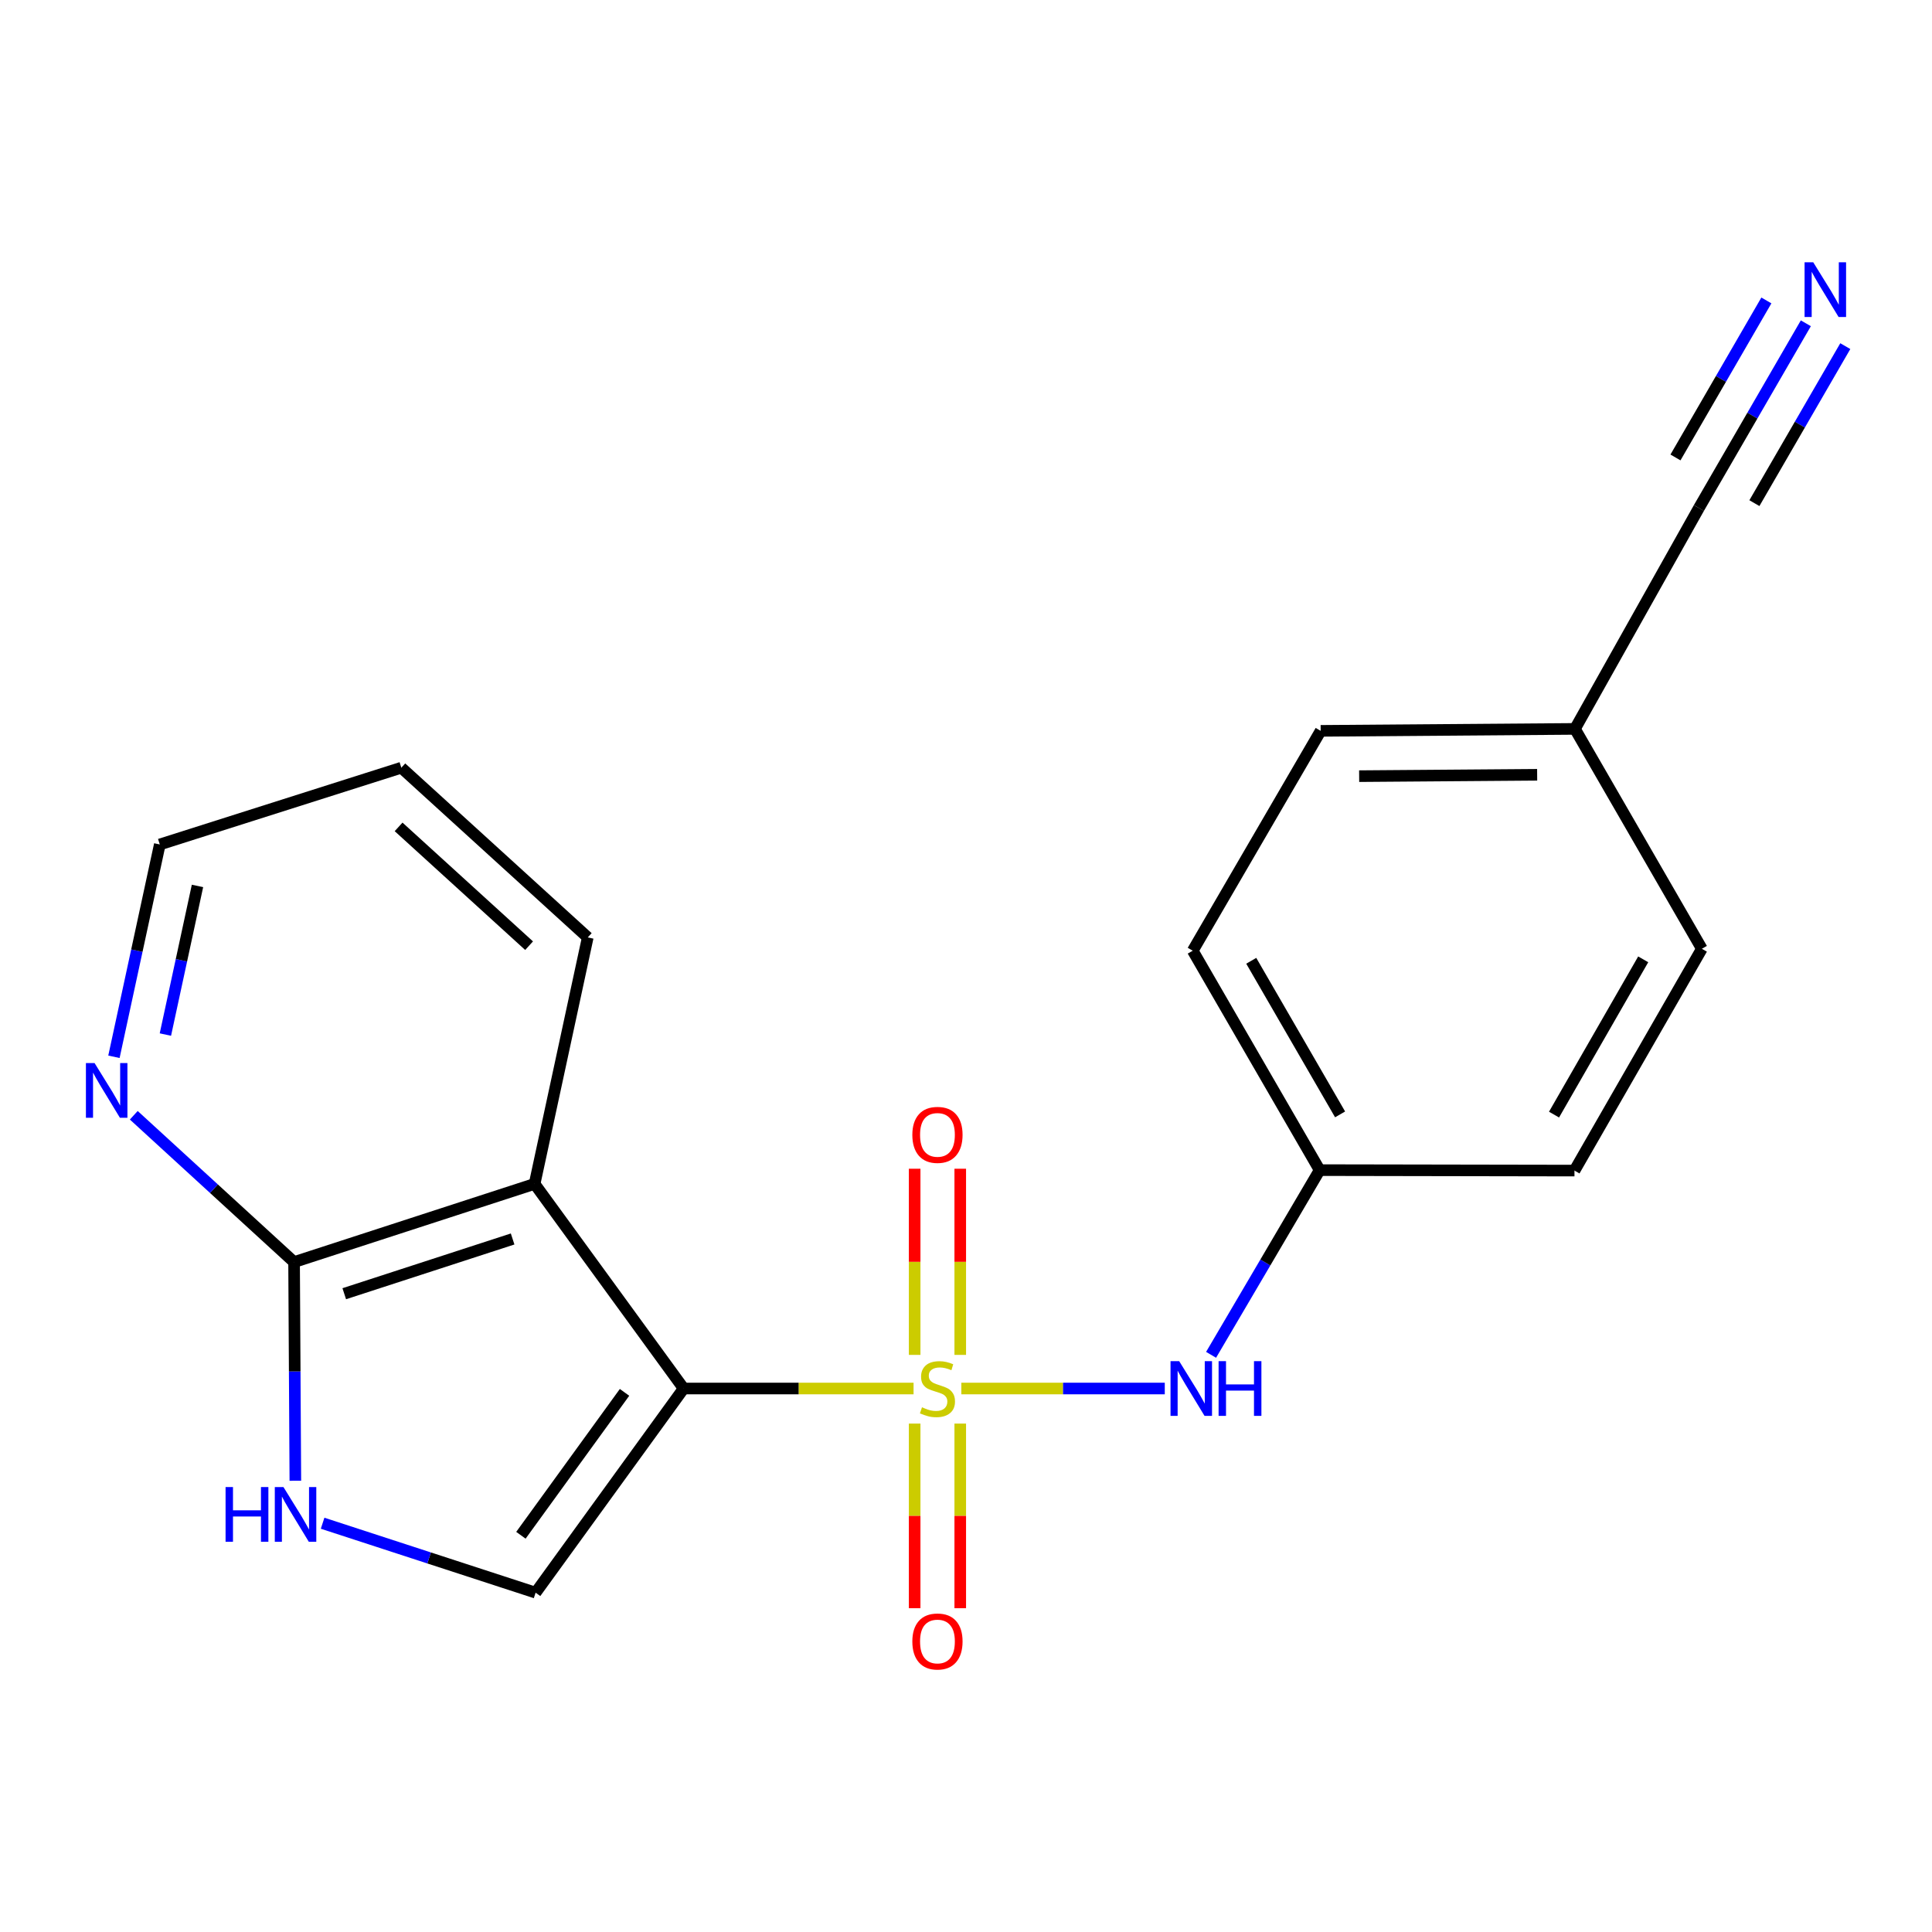<?xml version='1.0' encoding='iso-8859-1'?>
<svg version='1.1' baseProfile='full'
              xmlns='http://www.w3.org/2000/svg'
                      xmlns:rdkit='http://www.rdkit.org/xml'
                      xmlns:xlink='http://www.w3.org/1999/xlink'
                  xml:space='preserve'
width='1000px' height='1000px' viewBox='0 0 1000 1000'>
<!-- END OF HEADER -->
<rect style='opacity:1.0;fill:#FFFFFF;stroke:none' width='1000' height='1000' x='0' y='0'> </rect>
<path class='bond-0' d='M 472.859,718.692 L 413.358,718.692' style='fill:none;fill-rule:evenodd;stroke:#CCCC00;stroke-width:6px;stroke-linecap:butt;stroke-linejoin:miter;stroke-opacity:1' />
<path class='bond-0' d='M 413.358,718.692 L 353.858,718.692' style='fill:none;fill-rule:evenodd;stroke:#000000;stroke-width:6px;stroke-linecap:butt;stroke-linejoin:miter;stroke-opacity:1' />
<path class='bond-5' d='M 497.588,718.692 L 550.237,718.692' style='fill:none;fill-rule:evenodd;stroke:#CCCC00;stroke-width:6px;stroke-linecap:butt;stroke-linejoin:miter;stroke-opacity:1' />
<path class='bond-5' d='M 550.237,718.692 L 602.886,718.692' style='fill:none;fill-rule:evenodd;stroke:#0000FF;stroke-width:6px;stroke-linecap:butt;stroke-linejoin:miter;stroke-opacity:1' />
<path class='bond-7' d='M 473.423,736.843 L 473.423,784.626' style='fill:none;fill-rule:evenodd;stroke:#CCCC00;stroke-width:6px;stroke-linecap:butt;stroke-linejoin:miter;stroke-opacity:1' />
<path class='bond-7' d='M 473.423,784.626 L 473.423,832.408' style='fill:none;fill-rule:evenodd;stroke:#FF0000;stroke-width:6px;stroke-linecap:butt;stroke-linejoin:miter;stroke-opacity:1' />
<path class='bond-7' d='M 497.024,736.843 L 497.024,784.626' style='fill:none;fill-rule:evenodd;stroke:#CCCC00;stroke-width:6px;stroke-linecap:butt;stroke-linejoin:miter;stroke-opacity:1' />
<path class='bond-7' d='M 497.024,784.626 L 497.024,832.408' style='fill:none;fill-rule:evenodd;stroke:#FF0000;stroke-width:6px;stroke-linecap:butt;stroke-linejoin:miter;stroke-opacity:1' />
<path class='bond-8' d='M 497.024,701.288 L 497.024,653.111' style='fill:none;fill-rule:evenodd;stroke:#CCCC00;stroke-width:6px;stroke-linecap:butt;stroke-linejoin:miter;stroke-opacity:1' />
<path class='bond-8' d='M 497.024,653.111 L 497.024,604.935' style='fill:none;fill-rule:evenodd;stroke:#FF0000;stroke-width:6px;stroke-linecap:butt;stroke-linejoin:miter;stroke-opacity:1' />
<path class='bond-8' d='M 473.423,701.288 L 473.423,653.111' style='fill:none;fill-rule:evenodd;stroke:#CCCC00;stroke-width:6px;stroke-linecap:butt;stroke-linejoin:miter;stroke-opacity:1' />
<path class='bond-8' d='M 473.423,653.111 L 473.423,604.935' style='fill:none;fill-rule:evenodd;stroke:#FF0000;stroke-width:6px;stroke-linecap:butt;stroke-linejoin:miter;stroke-opacity:1' />
<path class='bond-1' d='M 353.858,718.692 L 276.709,612.776' style='fill:none;fill-rule:evenodd;stroke:#000000;stroke-width:6px;stroke-linecap:butt;stroke-linejoin:miter;stroke-opacity:1' />
<path class='bond-2' d='M 353.858,718.692 L 277.233,824.359' style='fill:none;fill-rule:evenodd;stroke:#000000;stroke-width:6px;stroke-linecap:butt;stroke-linejoin:miter;stroke-opacity:1' />
<path class='bond-2' d='M 323.258,720.687 L 269.621,794.654' style='fill:none;fill-rule:evenodd;stroke:#000000;stroke-width:6px;stroke-linecap:butt;stroke-linejoin:miter;stroke-opacity:1' />
<path class='bond-4' d='M 276.709,612.776 L 152.214,653.252' style='fill:none;fill-rule:evenodd;stroke:#000000;stroke-width:6px;stroke-linecap:butt;stroke-linejoin:miter;stroke-opacity:1' />
<path class='bond-4' d='M 265.332,641.292 L 178.185,669.625' style='fill:none;fill-rule:evenodd;stroke:#000000;stroke-width:6px;stroke-linecap:butt;stroke-linejoin:miter;stroke-opacity:1' />
<path class='bond-13' d='M 276.709,612.776 L 304.217,485.213' style='fill:none;fill-rule:evenodd;stroke:#000000;stroke-width:6px;stroke-linecap:butt;stroke-linejoin:miter;stroke-opacity:1' />
<path class='bond-3' d='M 277.233,824.359 L 222.107,806.39' style='fill:none;fill-rule:evenodd;stroke:#000000;stroke-width:6px;stroke-linecap:butt;stroke-linejoin:miter;stroke-opacity:1' />
<path class='bond-3' d='M 222.107,806.39 L 166.982,788.422' style='fill:none;fill-rule:evenodd;stroke:#0000FF;stroke-width:6px;stroke-linecap:butt;stroke-linejoin:miter;stroke-opacity:1' />
<path class='bond-20' d='M 152.873,766.431 L 152.543,709.842' style='fill:none;fill-rule:evenodd;stroke:#0000FF;stroke-width:6px;stroke-linecap:butt;stroke-linejoin:miter;stroke-opacity:1' />
<path class='bond-20' d='M 152.543,709.842 L 152.214,653.252' style='fill:none;fill-rule:evenodd;stroke:#000000;stroke-width:6px;stroke-linecap:butt;stroke-linejoin:miter;stroke-opacity:1' />
<path class='bond-10' d='M 152.214,653.252 L 110.728,615.254' style='fill:none;fill-rule:evenodd;stroke:#000000;stroke-width:6px;stroke-linecap:butt;stroke-linejoin:miter;stroke-opacity:1' />
<path class='bond-10' d='M 110.728,615.254 L 69.242,577.256' style='fill:none;fill-rule:evenodd;stroke:#0000FF;stroke-width:6px;stroke-linecap:butt;stroke-linejoin:miter;stroke-opacity:1' />
<path class='bond-11' d='M 626.853,701.254 L 654.952,653.455' style='fill:none;fill-rule:evenodd;stroke:#0000FF;stroke-width:6px;stroke-linecap:butt;stroke-linejoin:miter;stroke-opacity:1' />
<path class='bond-11' d='M 654.952,653.455 L 683.052,605.656' style='fill:none;fill-rule:evenodd;stroke:#000000;stroke-width:6px;stroke-linecap:butt;stroke-linejoin:miter;stroke-opacity:1' />
<path class='bond-6' d='M 934.698,167.334 L 907.022,215.139' style='fill:none;fill-rule:evenodd;stroke:#0000FF;stroke-width:6px;stroke-linecap:butt;stroke-linejoin:miter;stroke-opacity:1' />
<path class='bond-6' d='M 907.022,215.139 L 879.346,262.944' style='fill:none;fill-rule:evenodd;stroke:#000000;stroke-width:6px;stroke-linecap:butt;stroke-linejoin:miter;stroke-opacity:1' />
<path class='bond-6' d='M 914.273,155.509 L 890.748,196.144' style='fill:none;fill-rule:evenodd;stroke:#0000FF;stroke-width:6px;stroke-linecap:butt;stroke-linejoin:miter;stroke-opacity:1' />
<path class='bond-6' d='M 890.748,196.144 L 867.224,236.778' style='fill:none;fill-rule:evenodd;stroke:#000000;stroke-width:6px;stroke-linecap:butt;stroke-linejoin:miter;stroke-opacity:1' />
<path class='bond-6' d='M 955.123,179.159 L 931.598,219.793' style='fill:none;fill-rule:evenodd;stroke:#0000FF;stroke-width:6px;stroke-linecap:butt;stroke-linejoin:miter;stroke-opacity:1' />
<path class='bond-6' d='M 931.598,219.793 L 908.074,260.427' style='fill:none;fill-rule:evenodd;stroke:#000000;stroke-width:6px;stroke-linecap:butt;stroke-linejoin:miter;stroke-opacity:1' />
<path class='bond-9' d='M 879.346,262.944 L 815.191,377.278' style='fill:none;fill-rule:evenodd;stroke:#000000;stroke-width:6px;stroke-linecap:butt;stroke-linejoin:miter;stroke-opacity:1' />
<path class='bond-22' d='M 58.975,546.991 L 70.842,492.042' style='fill:none;fill-rule:evenodd;stroke:#0000FF;stroke-width:6px;stroke-linecap:butt;stroke-linejoin:miter;stroke-opacity:1' />
<path class='bond-22' d='M 70.842,492.042 L 82.709,437.093' style='fill:none;fill-rule:evenodd;stroke:#000000;stroke-width:6px;stroke-linecap:butt;stroke-linejoin:miter;stroke-opacity:1' />
<path class='bond-22' d='M 85.604,535.488 L 93.911,497.024' style='fill:none;fill-rule:evenodd;stroke:#0000FF;stroke-width:6px;stroke-linecap:butt;stroke-linejoin:miter;stroke-opacity:1' />
<path class='bond-22' d='M 93.911,497.024 L 102.218,458.56' style='fill:none;fill-rule:evenodd;stroke:#000000;stroke-width:6px;stroke-linecap:butt;stroke-linejoin:miter;stroke-opacity:1' />
<path class='bond-14' d='M 683.052,605.656 L 814.942,605.892' style='fill:none;fill-rule:evenodd;stroke:#000000;stroke-width:6px;stroke-linecap:butt;stroke-linejoin:miter;stroke-opacity:1' />
<path class='bond-15' d='M 683.052,605.656 L 617.362,492.083' style='fill:none;fill-rule:evenodd;stroke:#000000;stroke-width:6px;stroke-linecap:butt;stroke-linejoin:miter;stroke-opacity:1' />
<path class='bond-15' d='M 693.628,576.804 L 647.646,497.303' style='fill:none;fill-rule:evenodd;stroke:#000000;stroke-width:6px;stroke-linecap:butt;stroke-linejoin:miter;stroke-opacity:1' />
<path class='bond-12' d='M 815.191,377.278 L 683.576,378.287' style='fill:none;fill-rule:evenodd;stroke:#000000;stroke-width:6px;stroke-linecap:butt;stroke-linejoin:miter;stroke-opacity:1' />
<path class='bond-12' d='M 795.63,401.029 L 703.499,401.736' style='fill:none;fill-rule:evenodd;stroke:#000000;stroke-width:6px;stroke-linecap:butt;stroke-linejoin:miter;stroke-opacity:1' />
<path class='bond-21' d='M 815.191,377.278 L 880.88,491.087' style='fill:none;fill-rule:evenodd;stroke:#000000;stroke-width:6px;stroke-linecap:butt;stroke-linejoin:miter;stroke-opacity:1' />
<path class='bond-19' d='M 304.217,485.213 L 207.728,397.365' style='fill:none;fill-rule:evenodd;stroke:#000000;stroke-width:6px;stroke-linecap:butt;stroke-linejoin:miter;stroke-opacity:1' />
<path class='bond-19' d='M 273.855,489.487 L 206.313,427.993' style='fill:none;fill-rule:evenodd;stroke:#000000;stroke-width:6px;stroke-linecap:butt;stroke-linejoin:miter;stroke-opacity:1' />
<path class='bond-17' d='M 814.942,605.892 L 880.88,491.087' style='fill:none;fill-rule:evenodd;stroke:#000000;stroke-width:6px;stroke-linecap:butt;stroke-linejoin:miter;stroke-opacity:1' />
<path class='bond-17' d='M 804.367,576.917 L 850.524,496.553' style='fill:none;fill-rule:evenodd;stroke:#000000;stroke-width:6px;stroke-linecap:butt;stroke-linejoin:miter;stroke-opacity:1' />
<path class='bond-16' d='M 617.362,492.083 L 683.576,378.287' style='fill:none;fill-rule:evenodd;stroke:#000000;stroke-width:6px;stroke-linecap:butt;stroke-linejoin:miter;stroke-opacity:1' />
<path class='bond-18' d='M 82.709,437.093 L 207.728,397.365' style='fill:none;fill-rule:evenodd;stroke:#000000;stroke-width:6px;stroke-linecap:butt;stroke-linejoin:miter;stroke-opacity:1' />
<path  class='atom-0' d='M 477.223 728.412
Q 477.543 728.532, 478.863 729.092
Q 480.183 729.652, 481.623 730.012
Q 483.103 730.332, 484.543 730.332
Q 487.223 730.332, 488.783 729.052
Q 490.343 727.732, 490.343 725.452
Q 490.343 723.892, 489.543 722.932
Q 488.783 721.972, 487.583 721.452
Q 486.383 720.932, 484.383 720.332
Q 481.863 719.572, 480.343 718.852
Q 478.863 718.132, 477.783 716.612
Q 476.743 715.092, 476.743 712.532
Q 476.743 708.972, 479.143 706.772
Q 481.583 704.572, 486.383 704.572
Q 489.663 704.572, 493.383 706.132
L 492.463 709.212
Q 489.063 707.812, 486.503 707.812
Q 483.743 707.812, 482.223 708.972
Q 480.703 710.092, 480.743 712.052
Q 480.743 713.572, 481.503 714.492
Q 482.303 715.412, 483.423 715.932
Q 484.583 716.452, 486.503 717.052
Q 489.063 717.852, 490.583 718.652
Q 492.103 719.452, 493.183 721.092
Q 494.303 722.692, 494.303 725.452
Q 494.303 729.372, 491.663 731.492
Q 489.063 733.572, 484.703 733.572
Q 482.183 733.572, 480.263 733.012
Q 478.383 732.492, 476.143 731.572
L 477.223 728.412
' fill='#CCCC00'/>
<path  class='atom-4' d='M 116.754 769.697
L 120.594 769.697
L 120.594 781.737
L 135.074 781.737
L 135.074 769.697
L 138.914 769.697
L 138.914 798.017
L 135.074 798.017
L 135.074 784.937
L 120.594 784.937
L 120.594 798.017
L 116.754 798.017
L 116.754 769.697
' fill='#0000FF'/>
<path  class='atom-4' d='M 146.714 769.697
L 155.994 784.697
Q 156.914 786.177, 158.394 788.857
Q 159.874 791.537, 159.954 791.697
L 159.954 769.697
L 163.714 769.697
L 163.714 798.017
L 159.834 798.017
L 149.874 781.617
Q 148.714 779.697, 147.474 777.497
Q 146.274 775.297, 145.914 774.617
L 145.914 798.017
L 142.234 798.017
L 142.234 769.697
L 146.714 769.697
' fill='#0000FF'/>
<path  class='atom-6' d='M 610.342 704.532
L 619.622 719.532
Q 620.542 721.012, 622.022 723.692
Q 623.502 726.372, 623.582 726.532
L 623.582 704.532
L 627.342 704.532
L 627.342 732.852
L 623.462 732.852
L 613.502 716.452
Q 612.342 714.532, 611.102 712.332
Q 609.902 710.132, 609.542 709.452
L 609.542 732.852
L 605.862 732.852
L 605.862 704.532
L 610.342 704.532
' fill='#0000FF'/>
<path  class='atom-6' d='M 630.742 704.532
L 634.582 704.532
L 634.582 716.572
L 649.062 716.572
L 649.062 704.532
L 652.902 704.532
L 652.902 732.852
L 649.062 732.852
L 649.062 719.772
L 634.582 719.772
L 634.582 732.852
L 630.742 732.852
L 630.742 704.532
' fill='#0000FF'/>
<path  class='atom-7' d='M 938.526 135.749
L 947.806 150.749
Q 948.726 152.229, 950.206 154.909
Q 951.686 157.589, 951.766 157.749
L 951.766 135.749
L 955.526 135.749
L 955.526 164.069
L 951.646 164.069
L 941.686 147.669
Q 940.526 145.749, 939.286 143.549
Q 938.086 141.349, 937.726 140.669
L 937.726 164.069
L 934.046 164.069
L 934.046 135.749
L 938.526 135.749
' fill='#0000FF'/>
<path  class='atom-8' d='M 472.223 849.626
Q 472.223 842.826, 475.583 839.026
Q 478.943 835.226, 485.223 835.226
Q 491.503 835.226, 494.863 839.026
Q 498.223 842.826, 498.223 849.626
Q 498.223 856.506, 494.823 860.426
Q 491.423 864.306, 485.223 864.306
Q 478.983 864.306, 475.583 860.426
Q 472.223 856.546, 472.223 849.626
M 485.223 861.106
Q 489.543 861.106, 491.863 858.226
Q 494.223 855.306, 494.223 849.626
Q 494.223 844.066, 491.863 841.266
Q 489.543 838.426, 485.223 838.426
Q 480.903 838.426, 478.543 841.226
Q 476.223 844.026, 476.223 849.626
Q 476.223 855.346, 478.543 858.226
Q 480.903 861.106, 485.223 861.106
' fill='#FF0000'/>
<path  class='atom-9' d='M 472.223 587.406
Q 472.223 580.606, 475.583 576.806
Q 478.943 573.006, 485.223 573.006
Q 491.503 573.006, 494.863 576.806
Q 498.223 580.606, 498.223 587.406
Q 498.223 594.286, 494.823 598.206
Q 491.423 602.086, 485.223 602.086
Q 478.983 602.086, 475.583 598.206
Q 472.223 594.326, 472.223 587.406
M 485.223 598.886
Q 489.543 598.886, 491.863 596.006
Q 494.223 593.086, 494.223 587.406
Q 494.223 581.846, 491.863 579.046
Q 489.543 576.206, 485.223 576.206
Q 480.903 576.206, 478.543 579.006
Q 476.223 581.806, 476.223 587.406
Q 476.223 593.126, 478.543 596.006
Q 480.903 598.886, 485.223 598.886
' fill='#FF0000'/>
<path  class='atom-11' d='M 48.954 550.247
L 58.234 565.247
Q 59.154 566.727, 60.634 569.407
Q 62.114 572.087, 62.194 572.247
L 62.194 550.247
L 65.954 550.247
L 65.954 578.567
L 62.074 578.567
L 52.114 562.167
Q 50.954 560.247, 49.714 558.047
Q 48.514 555.847, 48.154 555.167
L 48.154 578.567
L 44.474 578.567
L 44.474 550.247
L 48.954 550.247
' fill='#0000FF'/>
</svg>
